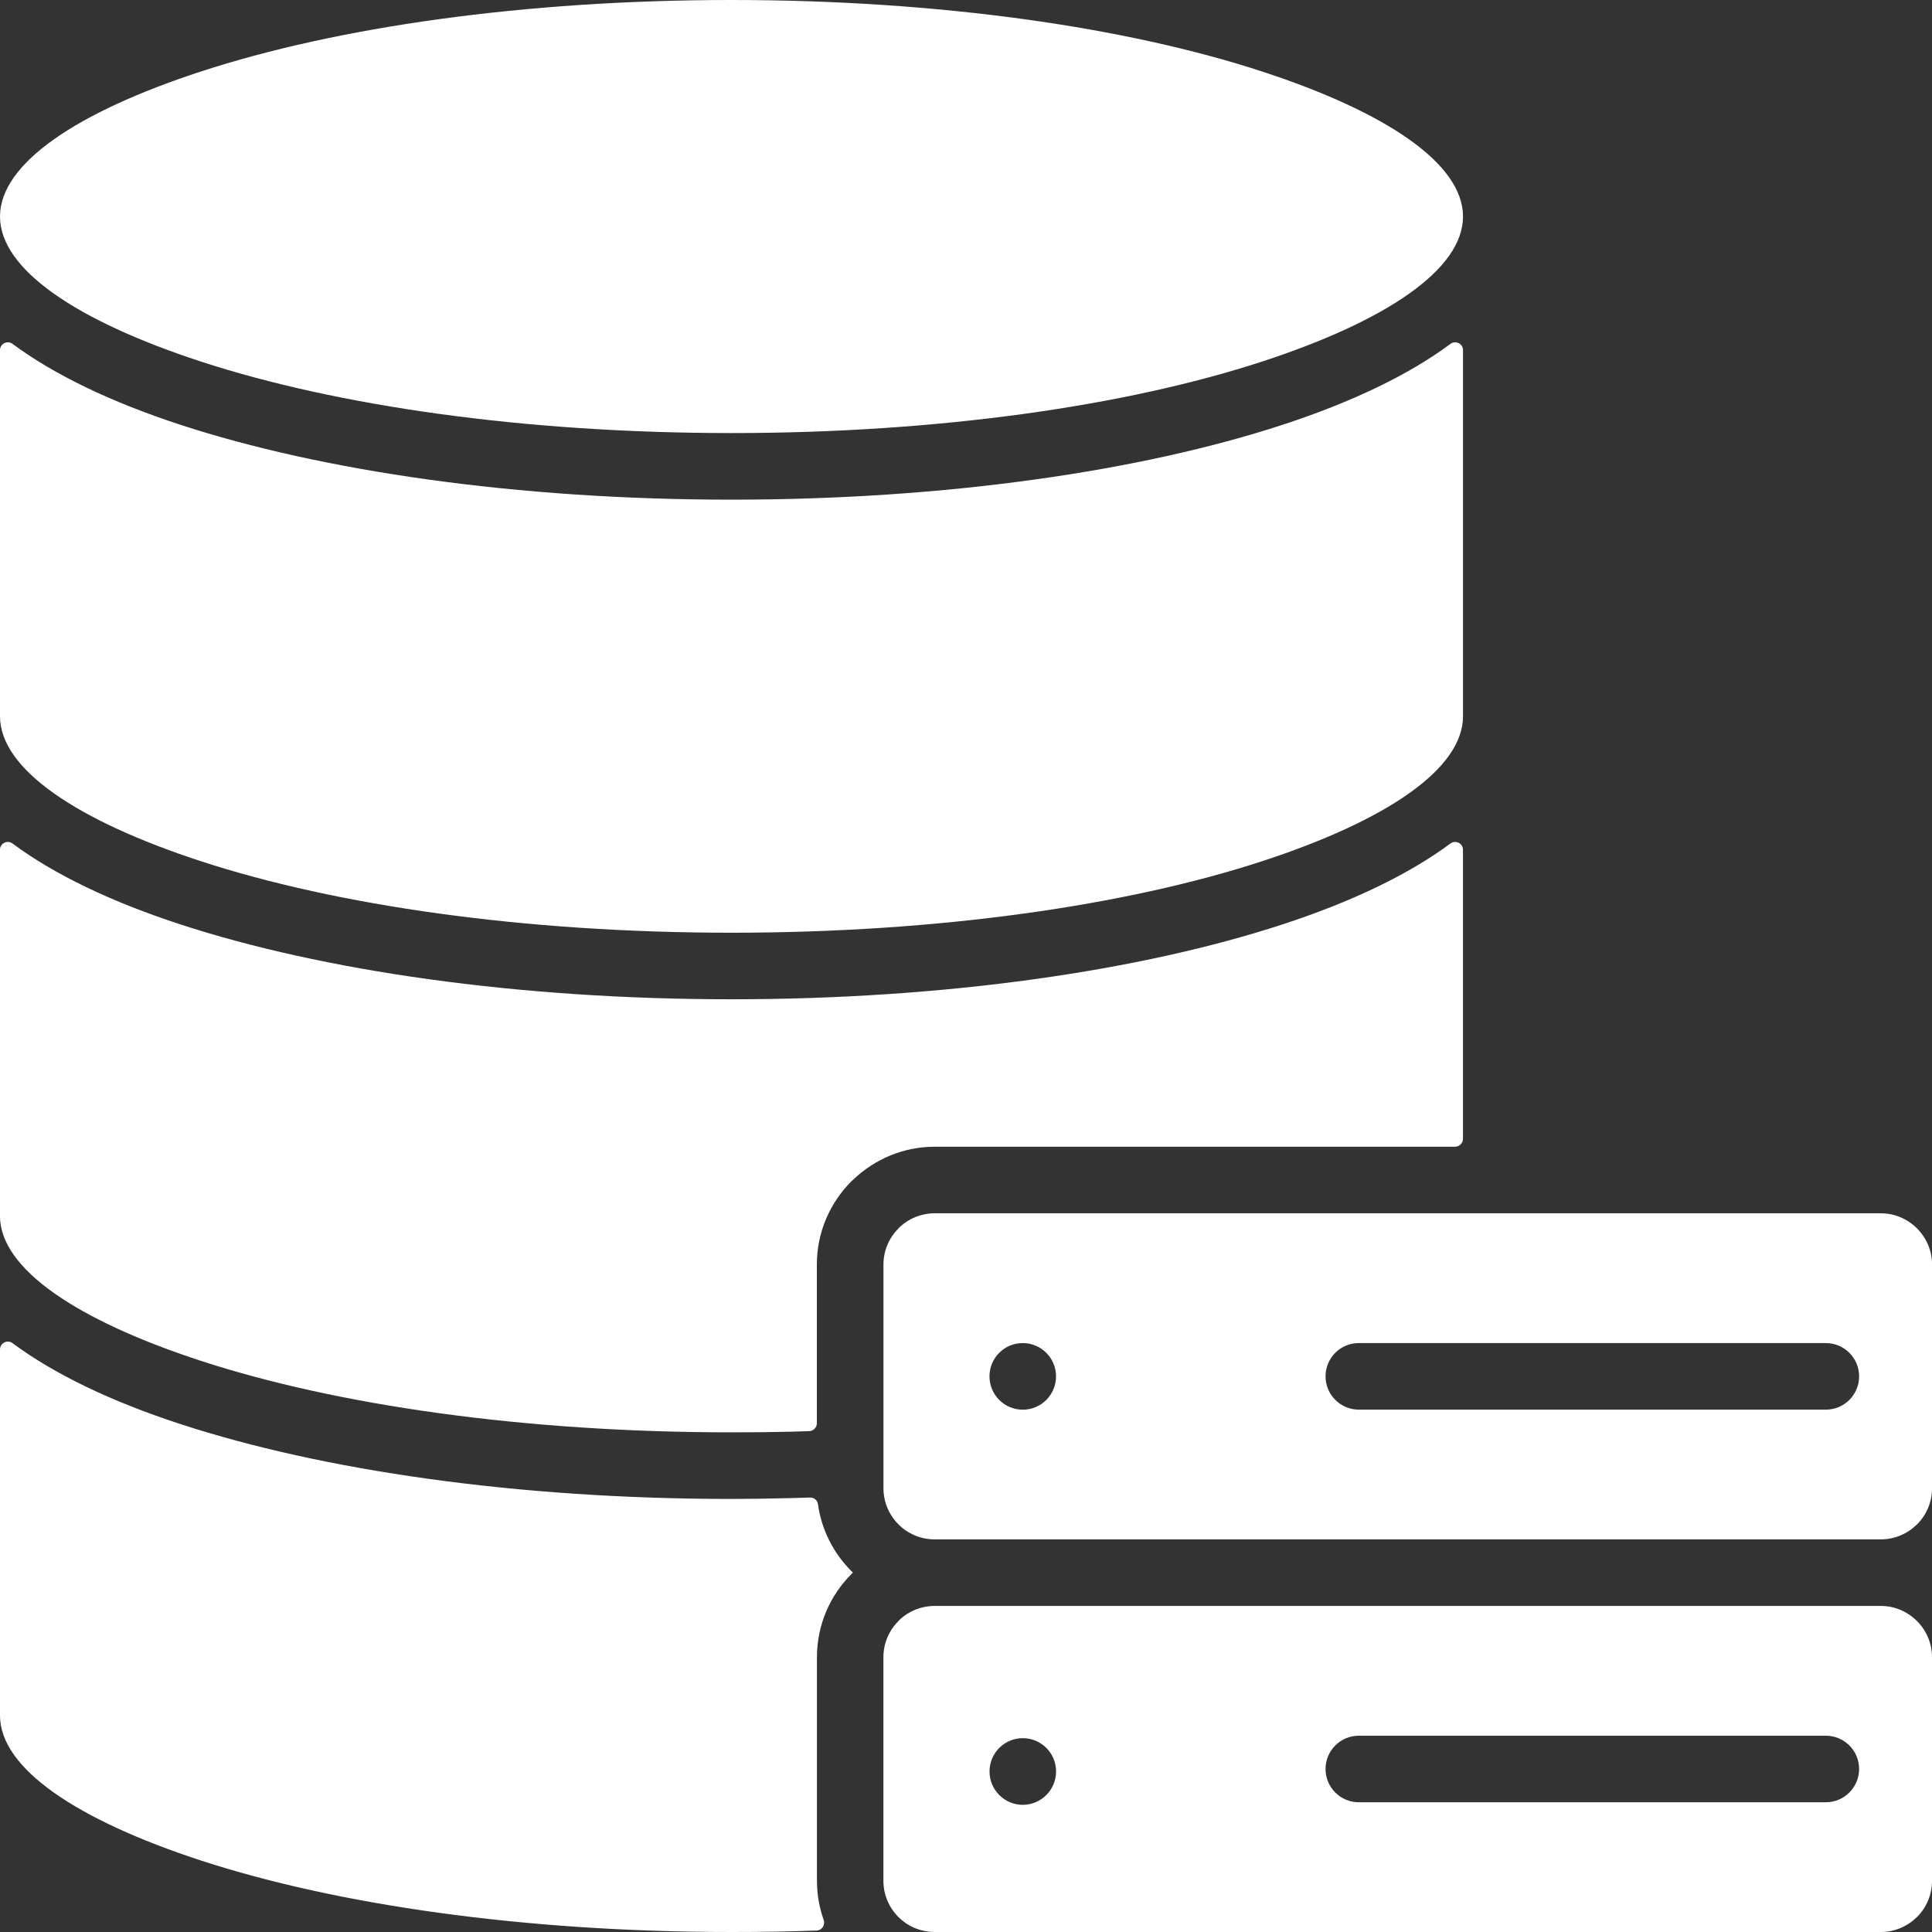 <?xml version="1.0" encoding="UTF-8" standalone="no"?><svg xmlns="http://www.w3.org/2000/svg" xmlns:xlink="http://www.w3.org/1999/xlink" fill="#ffffff" height="400" preserveAspectRatio="xMidYMid meet" version="1" viewBox="-0.0 0.0 400.0 400.0" width="400" zoomAndPan="magnify"><rect x="-0.0" y="0.0" width="400.0" height="400.0" fill="#333333" stroke="none"/><g id="change1_1"><path clip-rule="evenodd" d="M0,44.83C0,33.87,15.9,23.19,41.61,14.8C69.6,5.65,108.42,0,151.45,0 s81.85,5.65,109.84,14.8c25.71,8.4,41.61,19.07,41.61,30.03c0,10.96-15.9,21.63-41.61,30.03c-27.99,9.14-66.81,14.8-109.84,14.8 S69.6,84,41.61,74.86C15.9,66.46,0,55.79,0,44.83z M41.61,178.31c27.99,9.14,66.81,14.8,109.84,14.8s81.85-5.66,109.84-14.8 c25.71-8.4,41.61-19.08,41.61-30.03V72.5c0-1.34-1.52-2.1-2.6-1.3c-8.66,6.43-20.48,12.08-34.76,16.75 c-29.31,9.58-69.67,15.5-114.09,15.5s-84.77-5.92-114.09-15.5C23.08,83.28,11.26,77.62,2.6,71.2C1.52,70.4,0,71.16,0,72.5v75.78 C0,159.23,15.9,169.91,41.61,178.31z M301.26,237.41c0.9,0,1.63-0.73,1.63-1.63v-59.84c0-1.34-1.52-2.1-2.6-1.3 c-8.66,6.43-20.48,12.08-34.76,16.75c-29.32,9.58-69.67,15.5-114.09,15.5l0,0c-44.42,0-84.77-5.93-114.09-15.5 c-14.28-4.66-26.1-10.32-34.76-16.75c-1.08-0.8-2.6-0.04-2.6,1.3v75.78c0,10.96,15.9,21.63,41.61,30.03 c27.99,9.14,66.81,14.8,109.84,14.8c4.77,0,8.81-0.04,12.16-0.13c1.3-0.03,2.61-0.07,3.94-0.12c0.88-0.03,1.58-0.75,1.58-1.63V261.8 c0-6.71,2.74-12.81,7.16-17.23l0.45-0.41c4.39-4.17,10.3-6.74,16.77-6.74H301.26z M169.35,311.42c-0.11-0.81-0.83-1.4-1.65-1.37 c-1.24,0.04-2.5,0.08-3.77,0.11c-4.78,0.12-8.95,0.18-12.48,0.18v0c-44.42,0-84.77-5.92-114.09-15.5 c-14.28-4.66-26.1-10.32-34.76-16.75c-1.08-0.8-2.6-0.04-2.6,1.3v75.78c0,10.96,15.91,21.63,41.61,30.03 c27.99,9.14,66.82,14.8,109.84,14.8c6.38,0,12.25-0.1,17.62-0.3c1.11-0.04,1.83-1.16,1.46-2.21c-0.9-2.54-1.39-5.26-1.39-8.09 v-46.31c0-6.71,2.74-12.81,7.16-17.22l0.29-0.27l-0.29-0.29C172.6,321.62,170.09,316.79,169.35,311.42z M186.03,315.62 c-1.93-1.93-3.12-4.58-3.12-7.51V261.8h0c0-2.91,1.2-5.56,3.12-7.48l0.28-0.3c1.88-1.74,4.41-2.82,7.2-2.82h116.28h79.62 c2.91,0,5.56,1.2,7.48,3.12c1.92,1.92,3.12,4.57,3.12,7.48v46.31c0,2.92-1.18,5.57-3.09,7.48c-1.95,1.92-4.6,3.12-7.51,3.12h-195.9 C190.58,318.71,187.93,317.52,186.03,315.62z M274.44,284.96c0,3.81,3.09,6.89,6.89,6.89h96.69c3.81,0,6.89-3.09,6.89-6.89 c0-3.81-3.09-6.89-6.89-6.89h-96.69C277.52,278.06,274.44,281.15,274.44,284.96z M204.86,284.96c0,3.81,3.09,6.9,6.89,6.9 c3.81,0,6.89-3.09,6.89-6.9c0-3.81-3.09-6.89-6.89-6.89C207.95,278.06,204.86,281.15,204.86,284.96z M400,343.09v46.31 c0,2.92-1.18,5.57-3.09,7.48c-1.95,1.92-4.6,3.12-7.51,3.12h-195.9c-1.36,0-2.66-0.26-3.85-0.72l-0.34-0.14 c-1.24-0.53-2.36-1.3-3.29-2.23c-1.93-1.93-3.12-4.58-3.12-7.51v-46.31c0-2.91,1.2-5.56,3.12-7.48l0.28-0.3 c1.88-1.74,4.41-2.82,7.2-2.82h195.9l0,0c2.91,0,5.56,1.2,7.48,3.12C398.8,337.53,400,340.18,400,343.09z M218.65,366.76 c0-3.81-3.09-6.89-6.89-6.89c-3.81,0-6.89,3.09-6.89,6.9s3.09,6.9,6.89,6.9C215.56,373.66,218.65,370.57,218.65,366.76z M384.91,366.25c0-3.81-3.09-6.89-6.89-6.89h-96.69c-3.81,0-6.89,3.09-6.89,6.89c0,3.81,3.09,6.89,6.89,6.89h96.69 C381.82,373.14,384.91,370.05,384.91,366.25z" fill-rule="evenodd"/></g></svg>